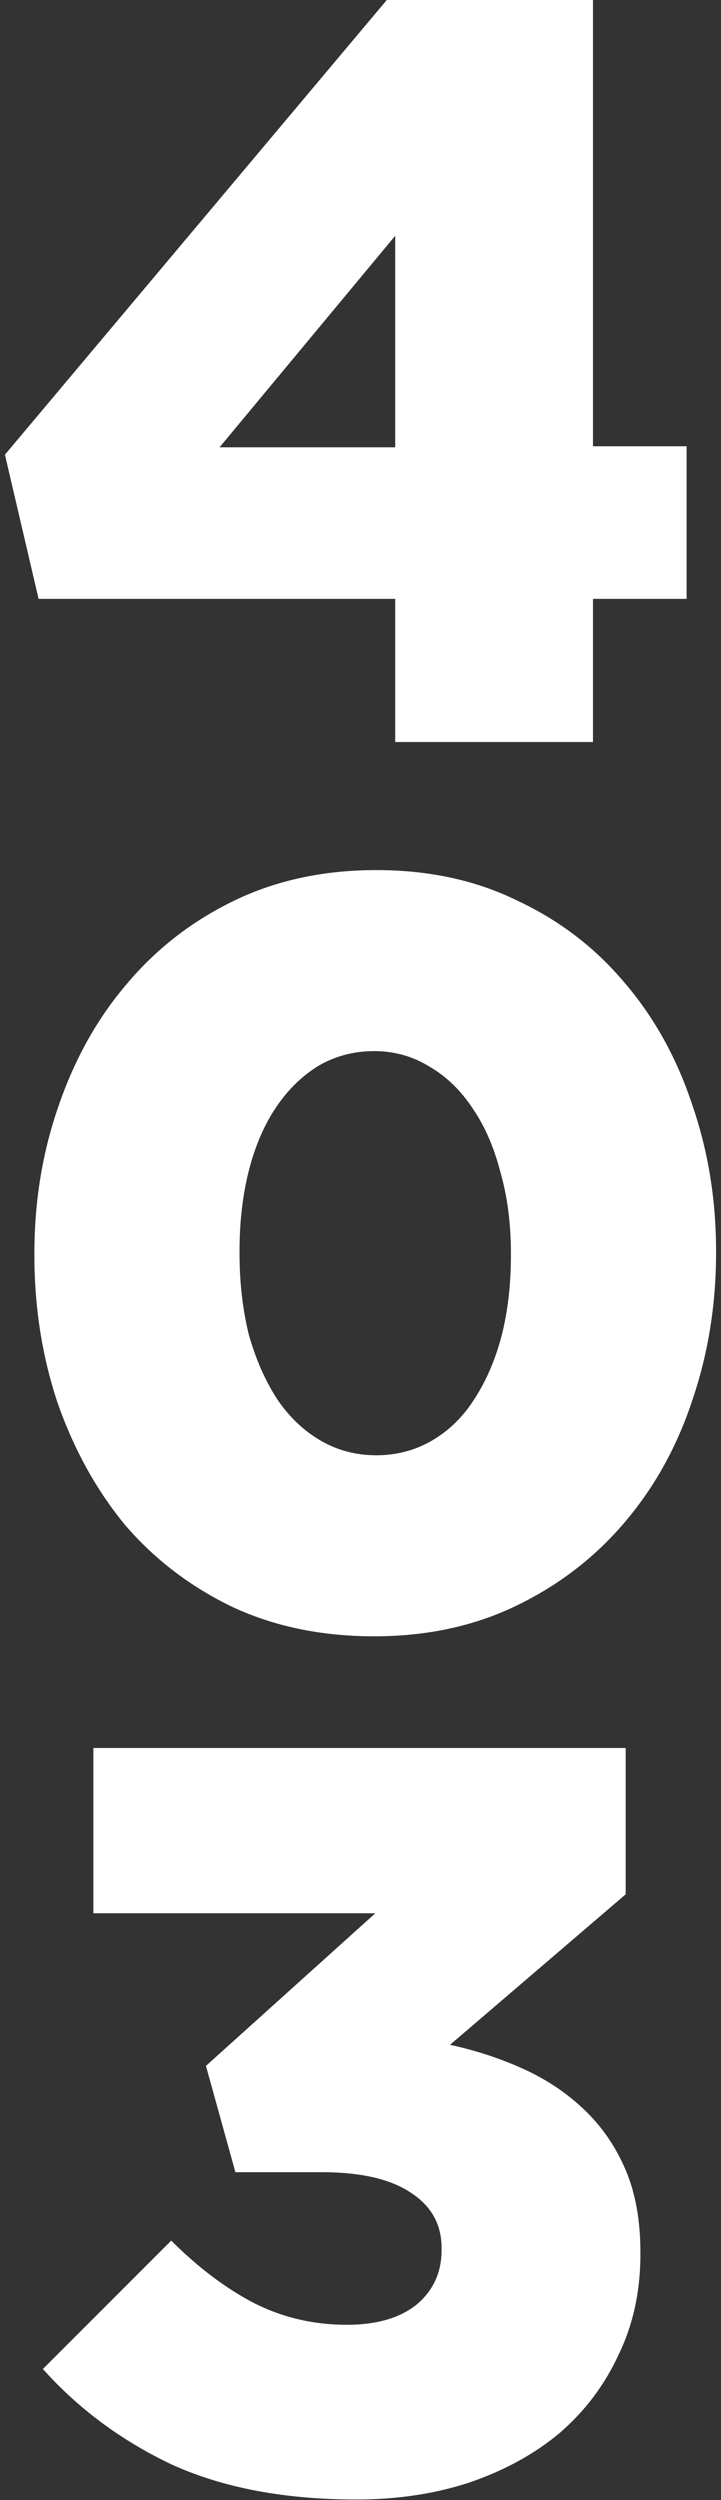 <svg width="73" height="253" viewBox="0 0 73 253" fill="none" xmlns="http://www.w3.org/2000/svg">
<rect x="0" y="0" width="73" height="253" fill="#333333" stroke="none"/>
<path d="M40.015 45.266V23.858L22.228 45.266H40.015ZM40.015 60.604H3.908L0.5 46.012L39.163 0H60.038V45.16H69.518V60.604H60.038V75.089H40.015V60.604Z" fill="white"/>
<path d="M38.098 147.268C40.157 147.268 42.038 146.77 43.743 145.776C45.447 144.782 46.867 143.398 48.003 141.623C49.21 139.776 50.133 137.646 50.772 135.232C51.411 132.747 51.731 130.013 51.731 127.031V126.818C51.731 123.836 51.376 121.102 50.666 118.617C50.027 116.131 49.104 114.001 47.897 112.226C46.689 110.38 45.234 108.96 43.53 107.966C41.825 106.901 39.944 106.368 37.885 106.368C35.825 106.368 33.944 106.865 32.24 107.859C30.607 108.853 29.186 110.238 27.979 112.013C26.772 113.788 25.849 115.918 25.21 118.404C24.571 120.889 24.252 123.623 24.252 126.605V126.818C24.252 129.8 24.571 132.569 25.21 135.126C25.92 137.611 26.879 139.776 28.086 141.623C29.293 143.398 30.748 144.782 32.453 145.776C34.157 146.77 36.038 147.268 38.098 147.268ZM37.885 165.587C32.559 165.587 27.766 164.593 23.506 162.605C19.246 160.546 15.624 157.776 12.642 154.297C9.731 150.747 7.459 146.628 5.825 141.942C4.263 137.256 3.482 132.285 3.482 127.031V126.818C3.482 121.563 4.299 116.593 5.932 111.907C7.565 107.149 9.873 103.031 12.855 99.552C15.837 96.001 19.459 93.197 23.719 91.137C27.979 89.078 32.772 88.049 38.098 88.049C43.423 88.049 48.181 89.078 52.37 91.137C56.63 93.126 60.252 95.895 63.234 99.445C66.216 102.924 68.488 107.007 70.05 111.694C71.683 116.38 72.5 121.35 72.5 126.605V126.818C72.5 132.072 71.683 137.078 70.05 141.836C68.488 146.522 66.18 150.64 63.127 154.191C60.145 157.67 56.524 160.439 52.263 162.498C48.003 164.557 43.21 165.587 37.885 165.587Z" fill="white"/>
<path d="M36.083 252.939C28.84 252.939 22.627 251.767 17.444 249.424C12.331 247.01 7.964 243.779 4.343 239.732L17.337 226.738C20.035 229.436 22.804 231.531 25.645 233.022C28.556 234.513 31.716 235.259 35.124 235.259C38.106 235.259 40.449 234.584 42.154 233.235C43.858 231.815 44.71 229.969 44.71 227.696V227.483C44.71 225.069 43.645 223.188 41.514 221.838C39.455 220.489 36.473 219.815 32.568 219.815H23.834L20.852 209.057L38 193.614H9.455V176.892H63.349V191.696L45.562 206.927C48.189 207.495 50.674 208.312 53.017 209.377C55.361 210.442 57.42 211.827 59.195 213.531C60.97 215.235 62.355 217.259 63.349 219.602C64.343 221.945 64.84 224.714 64.84 227.909V228.122C64.84 231.886 64.094 235.294 62.603 238.347C61.183 241.401 59.195 244.028 56.639 246.229C54.083 248.359 51.029 250.028 47.479 251.235C44 252.371 40.201 252.939 36.083 252.939Z" fill="white"/>
</svg>
